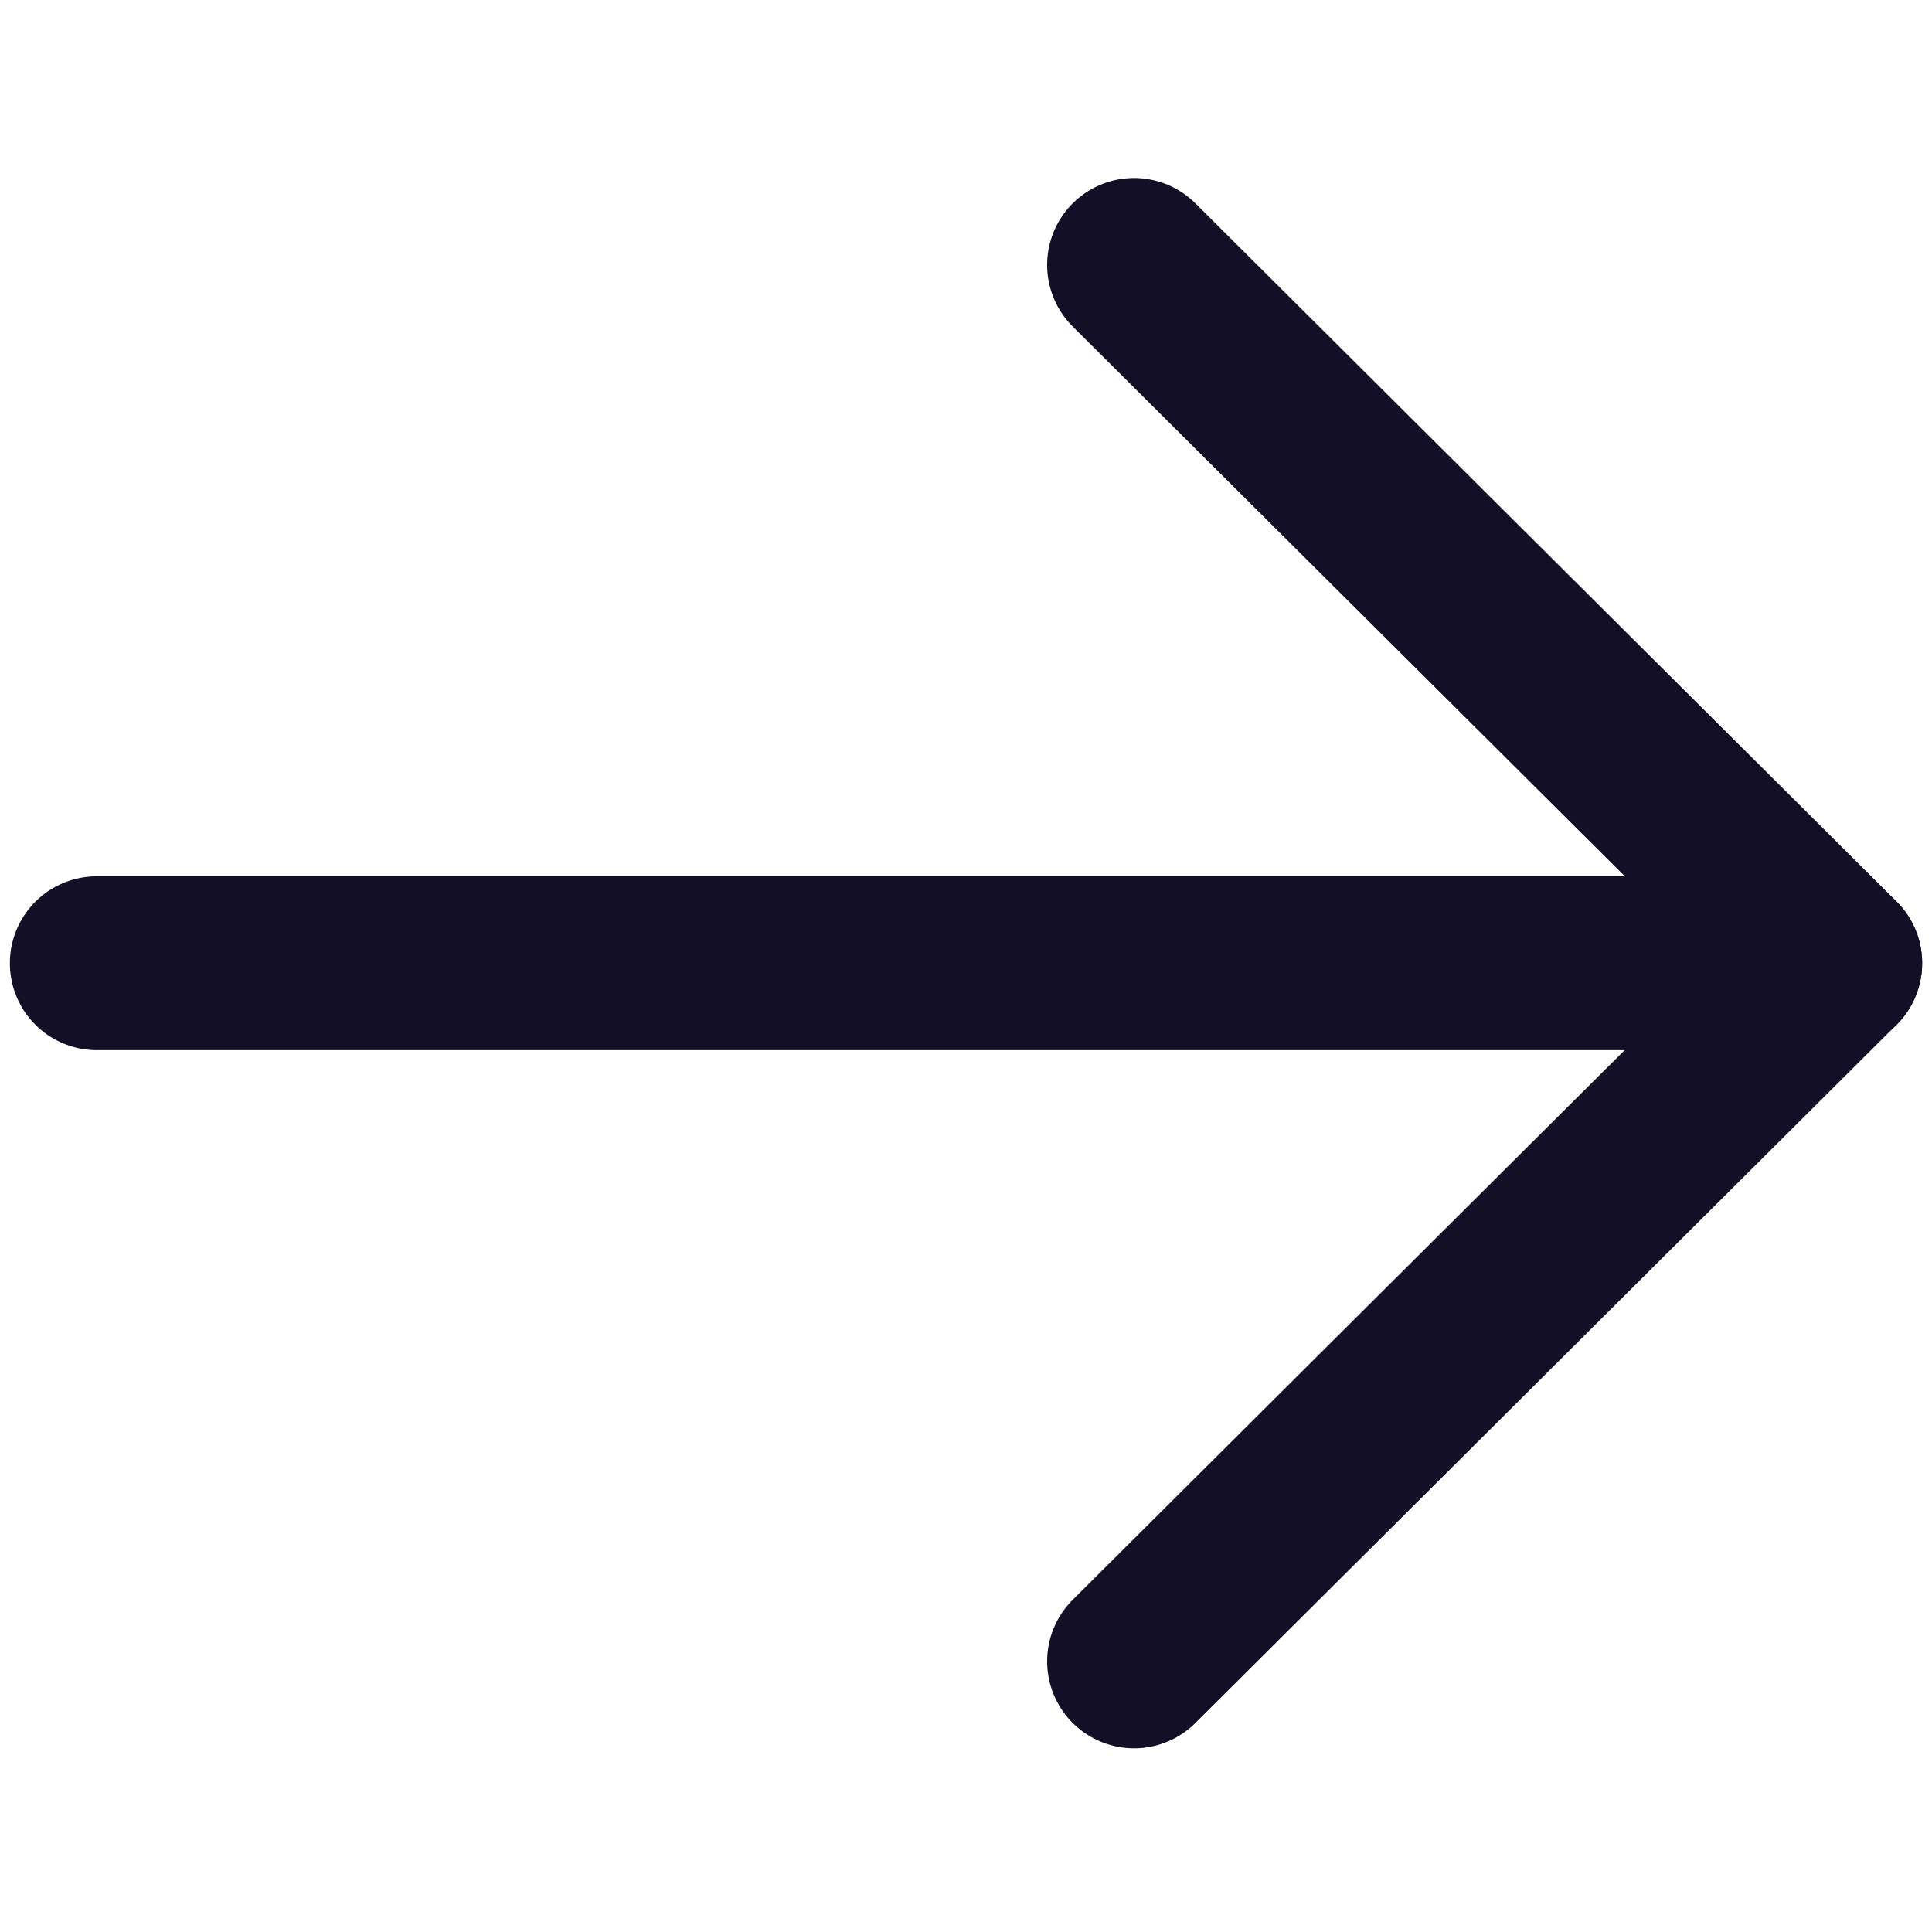 <?xml version="1.0" encoding="UTF-8" standalone="no"?>
<svg
   width="16.67"
   height="16.67"
   viewBox="0 0 16.67 16.67"
   fill="none"
   version="1.1"
   id="svg6"
   sodipodi:docname="arrow-right.svg"
   inkscape:version="1.2.1 (9c6d41e4, 2022-07-14)"
   xmlns:inkscape="http://www.inkscape.org/namespaces/inkscape"
   xmlns:sodipodi="http://sodipodi.sourceforge.net/DTD/sodipodi-0.dtd"
   xmlns="http://www.w3.org/2000/svg"
   xmlns:svg="http://www.w3.org/2000/svg">
  <defs
     id="defs10" />
  <sodipodi:namedview
     id="namedview8"
     pagecolor="#ffffff"
     bordercolor="#000000"
     borderopacity="0.25"
     inkscape:showpageshadow="2"
     inkscape:pageopacity="0.0"
     inkscape:pagecheckerboard="0"
     inkscape:deskcolor="#d1d1d1"
     showgrid="false"
     inkscape:zoom="12.005298"
     inkscape:cx="10.870201"
     inkscape:cy="7.9548213"
     inkscape:window-width="1440"
     inkscape:window-height="847"
     inkscape:window-x="0"
     inkscape:window-y="25"
     inkscape:window-maximized="0"
     inkscape:current-layer="svg6" />
  <path
     d="M 15.835,8.311 H 0.835"
     stroke="#130f26"
     stroke-width="1.5"
     stroke-linecap="round"
     stroke-linejoin="round"
     id="path2" />
  <path
     d="M 9.785,2.286 15.835,8.31 9.785,14.335"
     stroke="#130f26"
     stroke-width="1.5"
     stroke-linecap="round"
     stroke-linejoin="round"
     id="path4" />
</svg>
